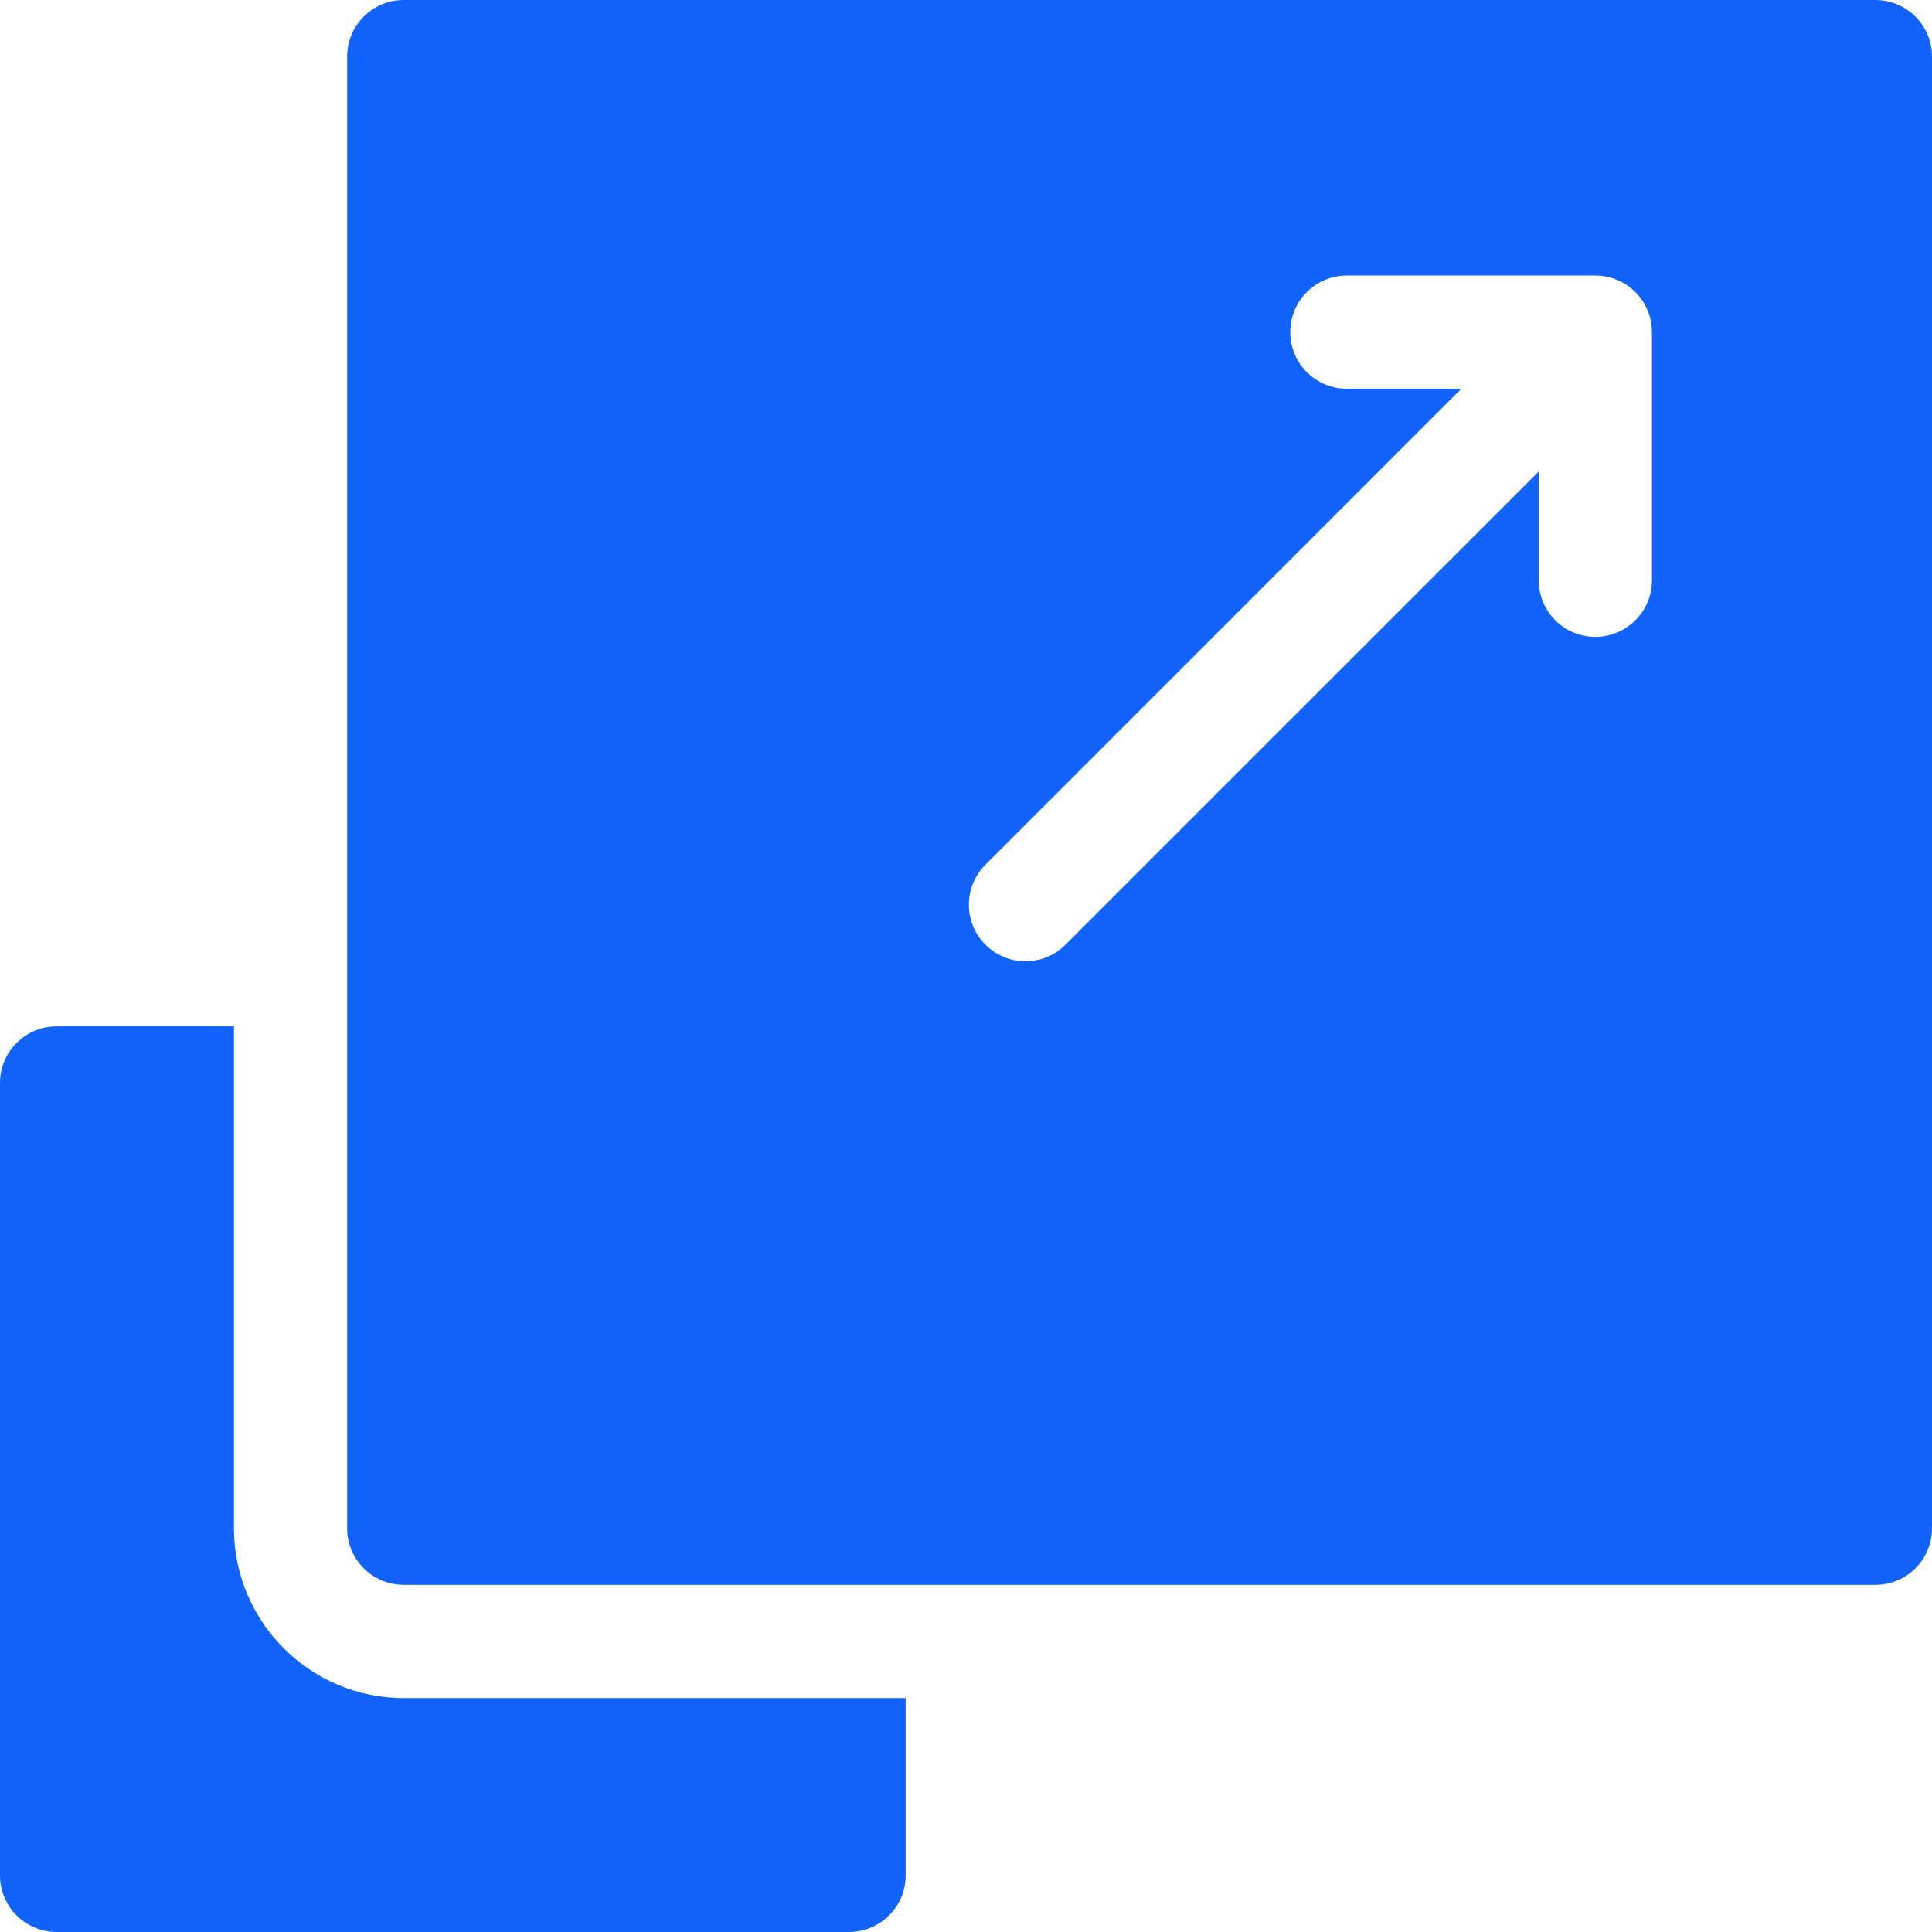 <svg width="34" height="34" viewBox="0 0 34 34" fill="none" xmlns="http://www.w3.org/2000/svg">
<path d="M4.117 26.895V18.062H0.996C0.446 18.062 0 18.509 0 19.059V33.004C0 33.554 0.446 34 0.996 34H14.941C15.492 34 15.938 33.554 15.938 33.004V29.883H7.105C5.458 29.883 4.117 28.542 4.117 26.895Z" fill="#1163FB"/>
<path d="M33.004 0H7.105C6.555 0 6.109 0.446 6.109 0.996V26.895C6.109 27.445 6.555 27.891 7.105 27.891H33.004C33.554 27.891 34 27.445 34 26.895V0.996C34 0.446 33.554 0 33.004 0ZM29.071 10.212C29.071 10.762 28.625 11.208 28.075 11.208C27.525 11.208 27.079 10.762 27.079 10.212V8.297L18.75 16.625C18.556 16.82 18.301 16.917 18.046 16.917C17.791 16.917 17.536 16.82 17.342 16.625C16.953 16.236 16.953 15.605 17.342 15.217L25.717 6.841H23.702C23.152 6.841 22.706 6.395 22.706 5.845C22.706 5.295 23.152 4.849 23.702 4.849H28.075C28.625 4.849 29.071 5.295 29.071 5.845V10.212Z" fill="#1163FB"/>
</svg>
